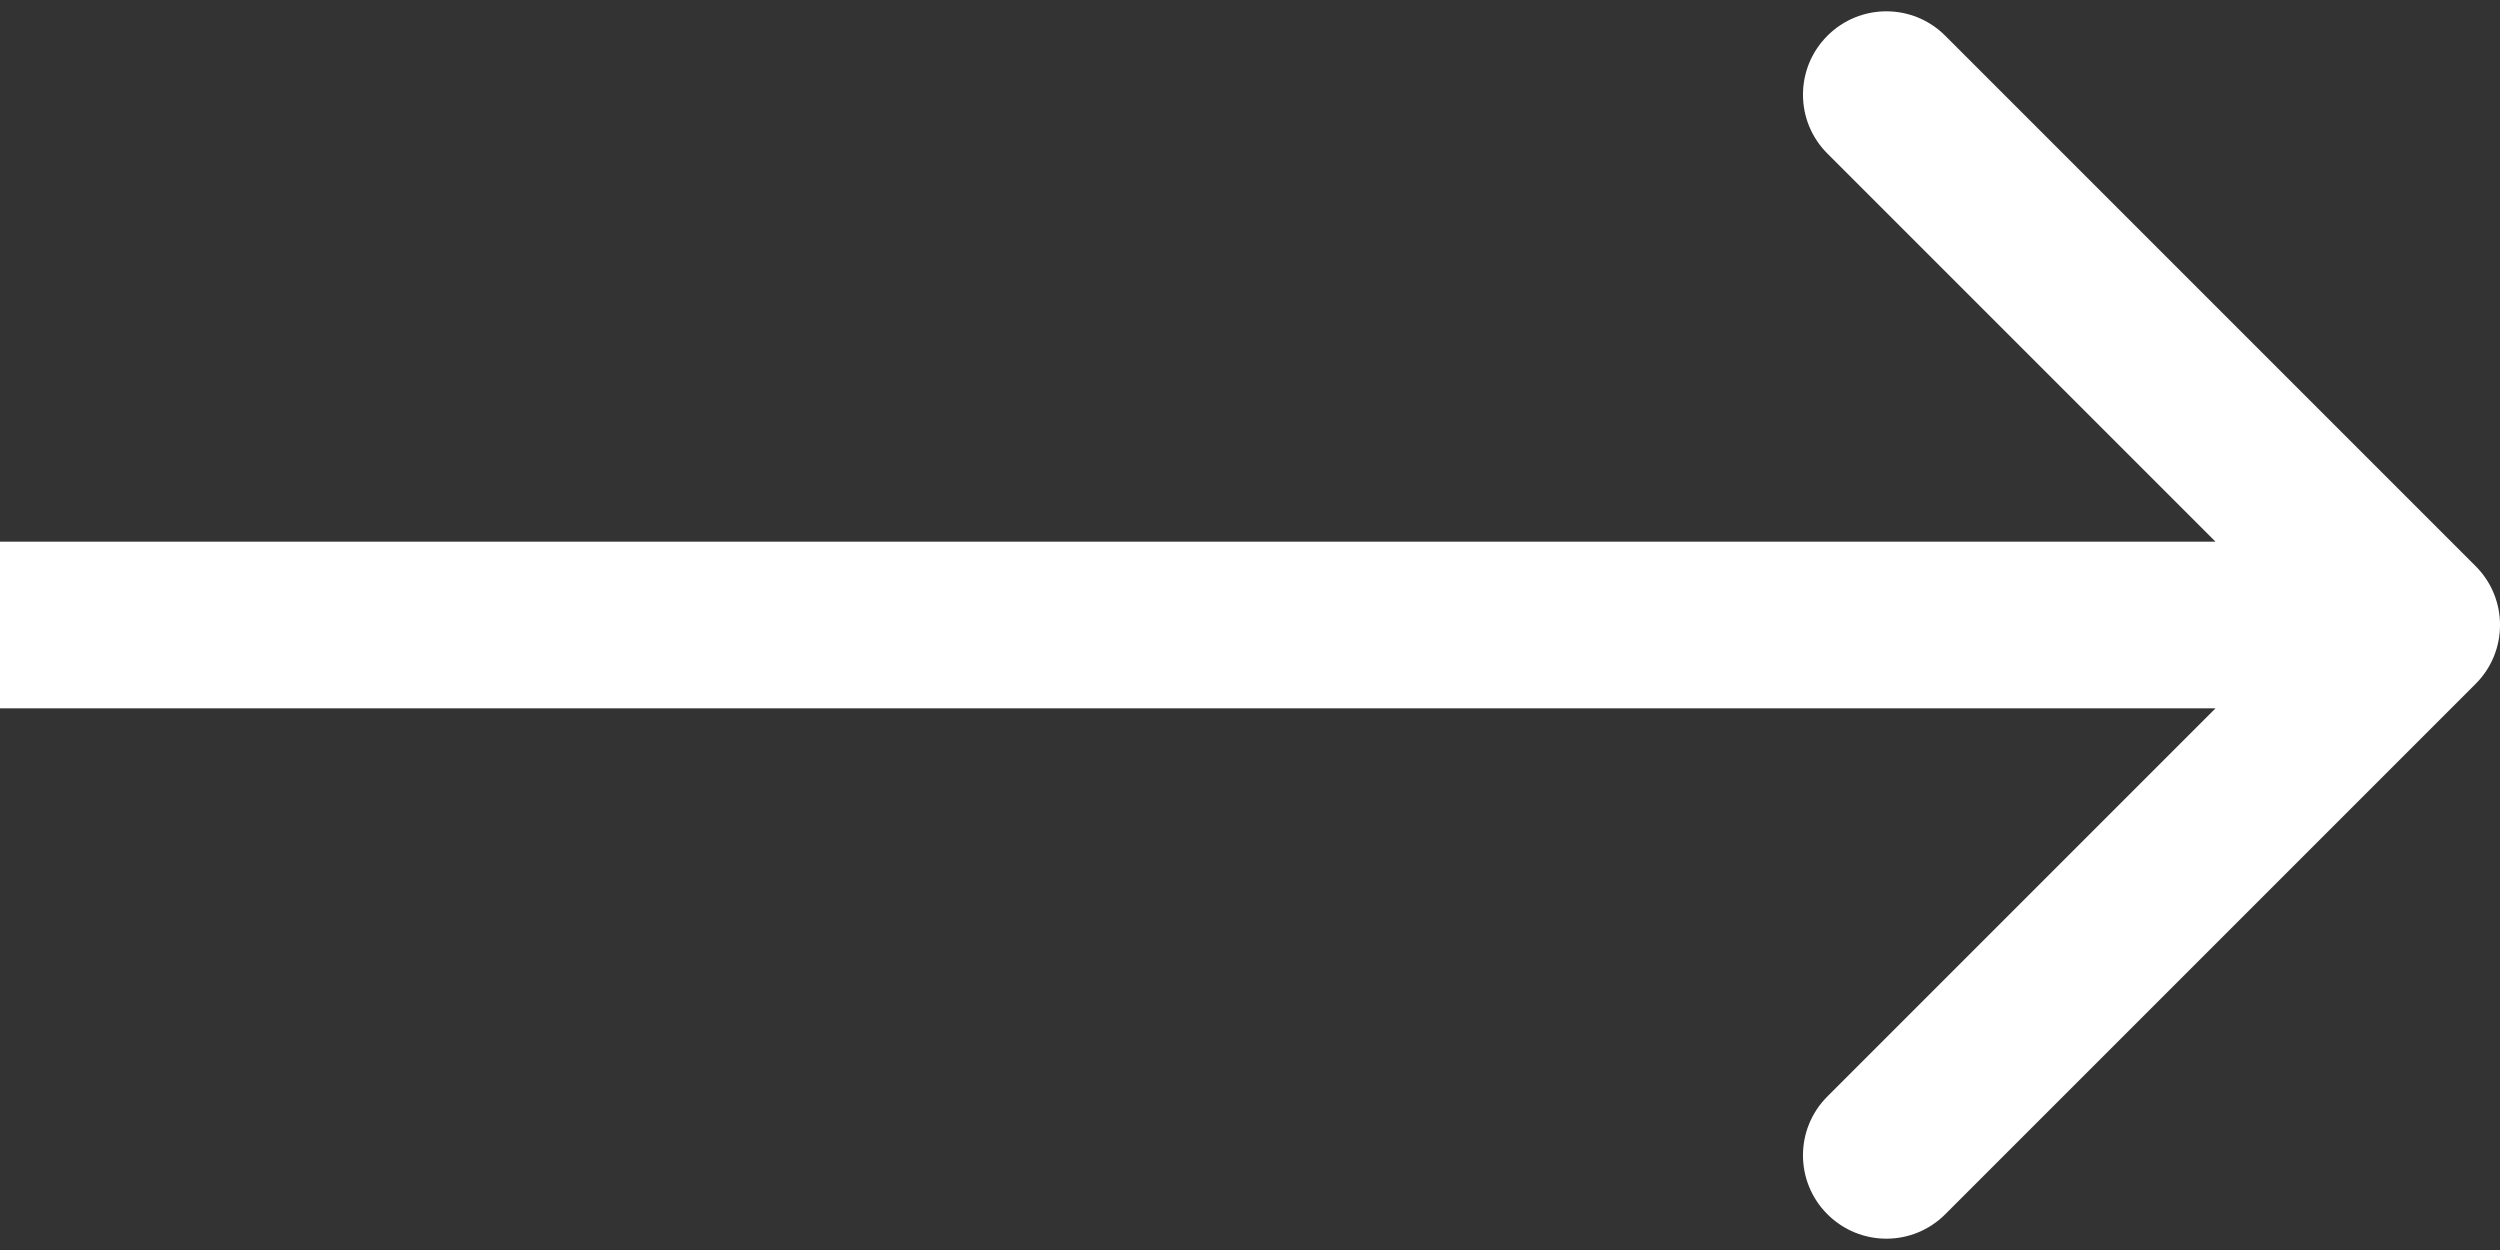 <svg width="30" height="15" viewBox="0 0 30 15" fill="none" xmlns="http://www.w3.org/2000/svg">
<rect x="0" y="0" width="30" height="15" fill="#333333" stroke="none"/>
<path d="M29.707 8.207C30.098 7.817 30.098 7.183 29.707 6.793L23.343 0.429C22.953 0.038 22.32 0.038 21.929 0.429C21.538 0.819 21.538 1.453 21.929 1.843L27.586 7.5L21.929 13.157C21.538 13.547 21.538 14.181 21.929 14.571C22.32 14.962 22.953 14.962 23.343 14.571L29.707 8.207ZM0 8.5L29 8.5V6.5L0 6.5L0 8.5Z" fill="white" style="fill:white;fill-opacity:1;"/>
</svg>
